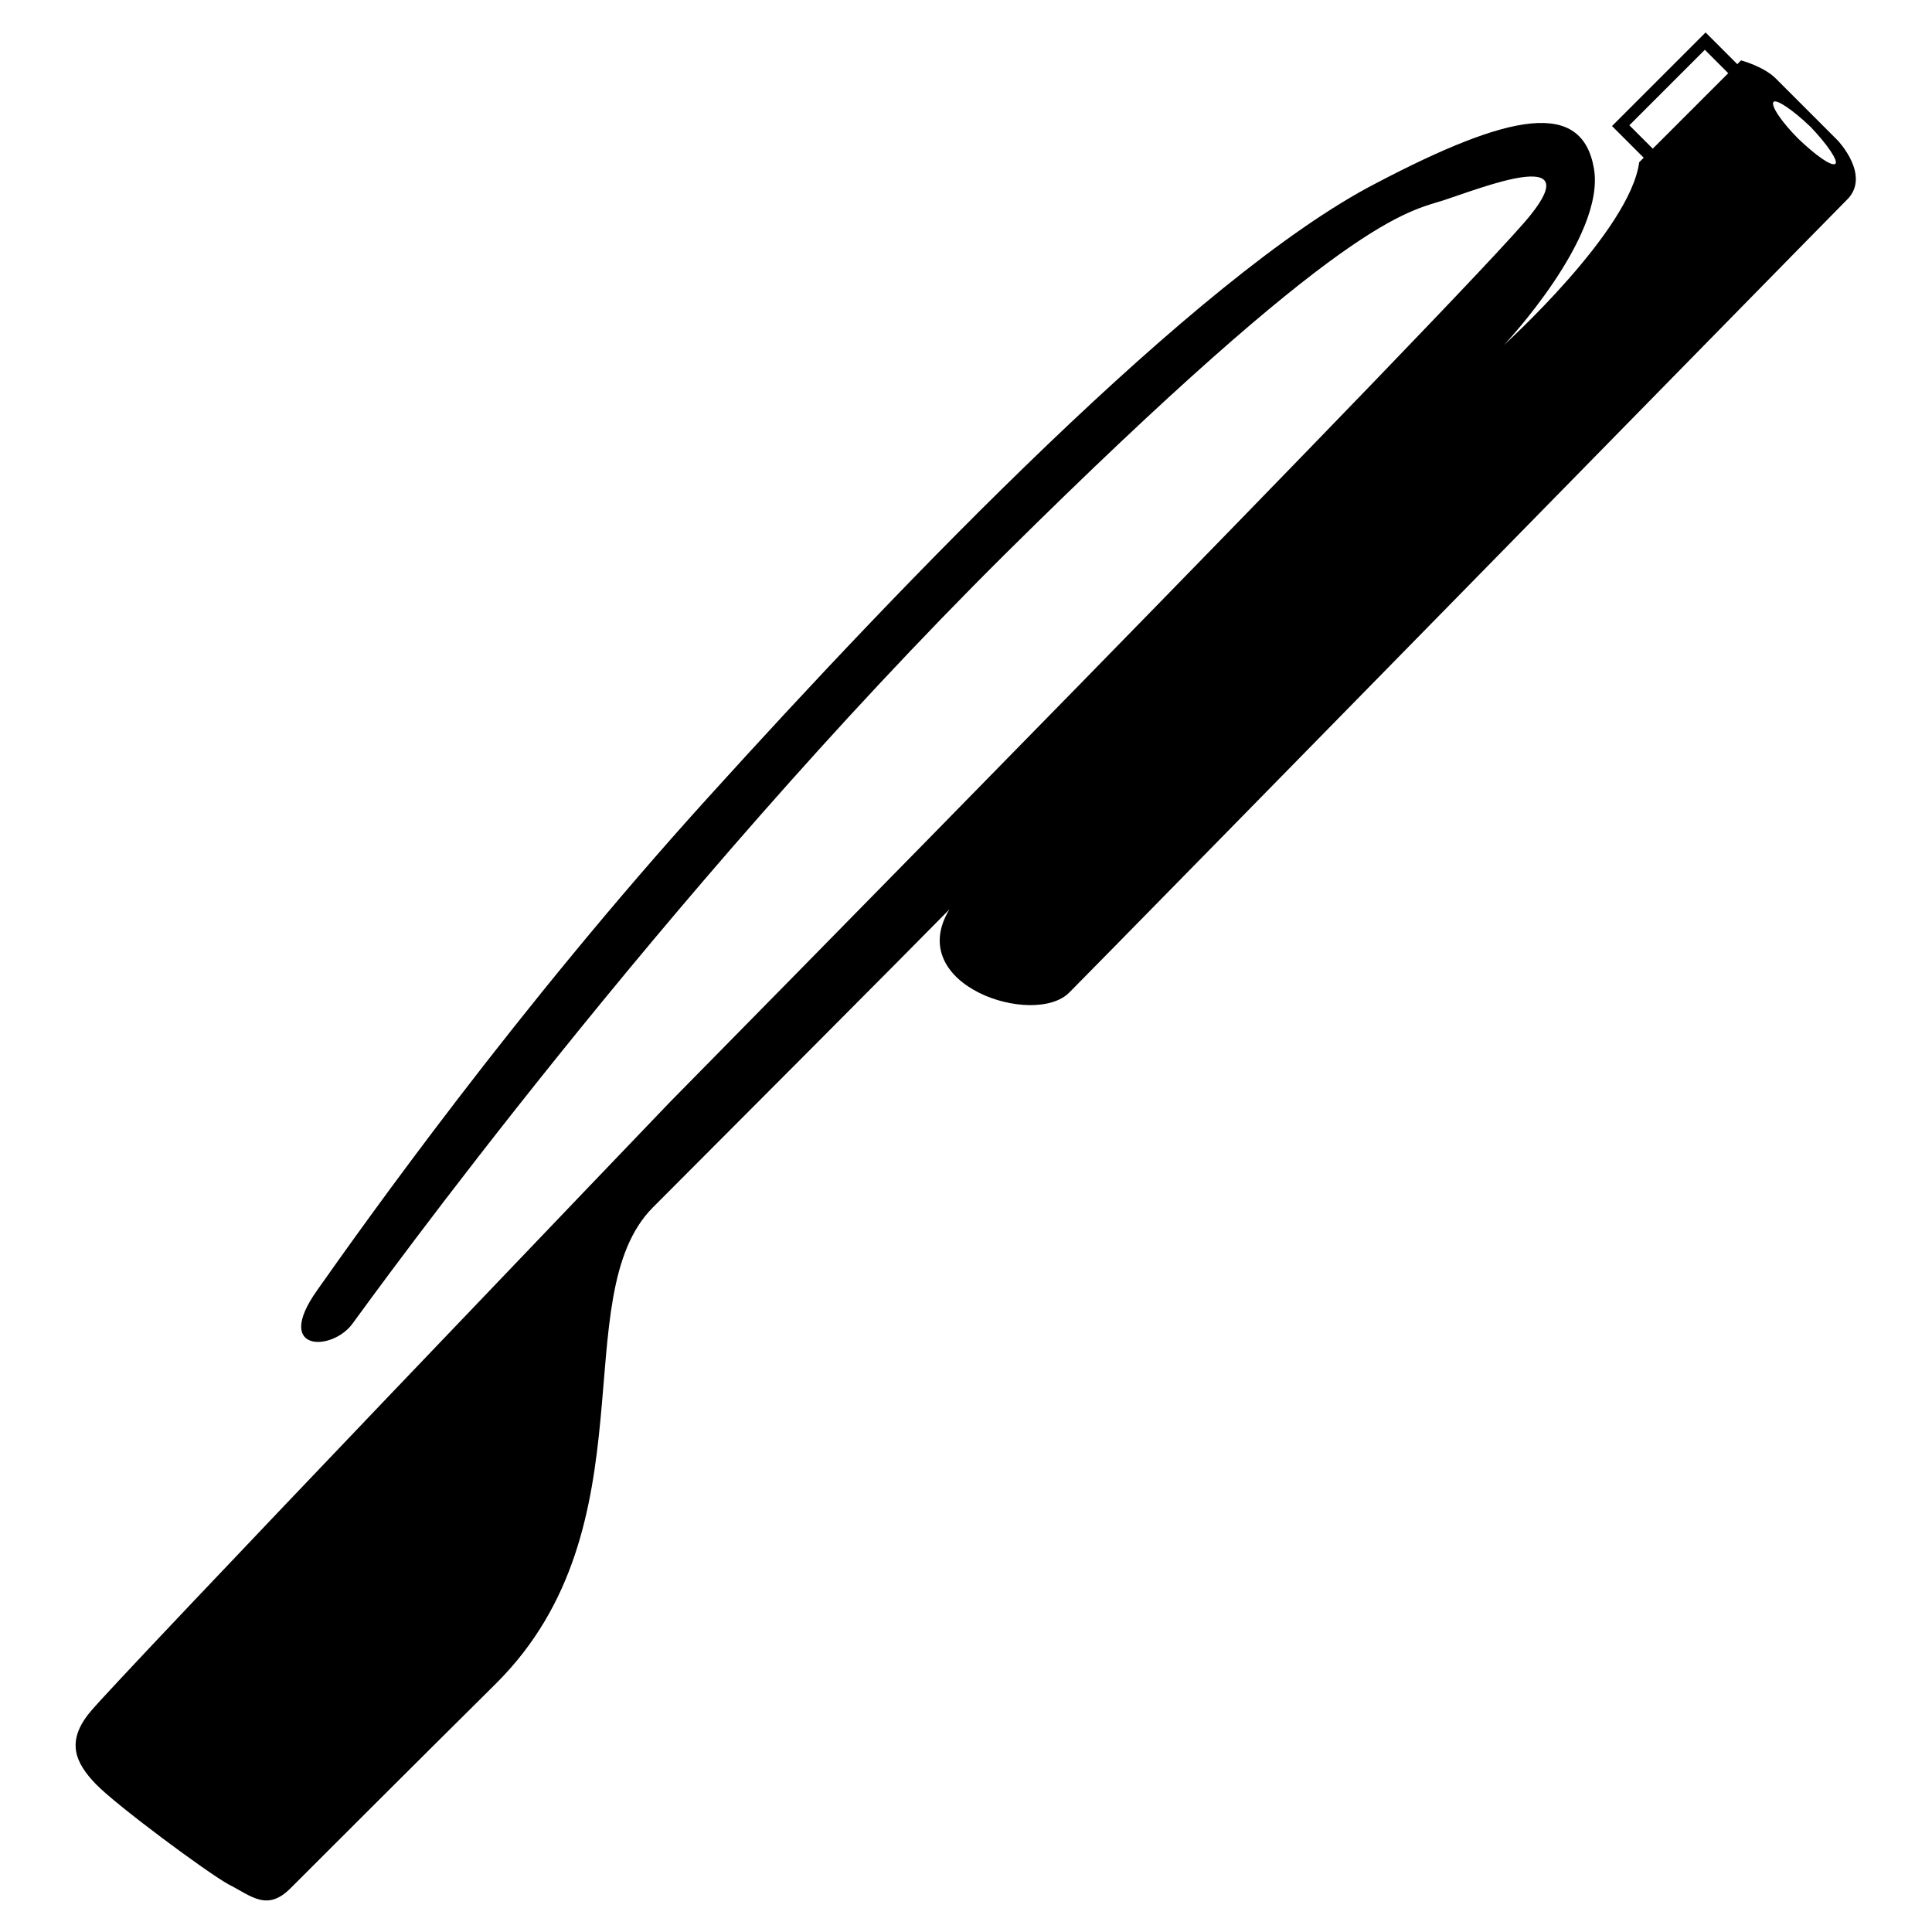 <?xml version="1.0" encoding="utf-8"?>
<!-- Svg Vector Icons : http://www.onlinewebfonts.com/icon -->
<!DOCTYPE svg PUBLIC "-//W3C//DTD SVG 1.1//EN" "http://www.w3.org/Graphics/SVG/1.1/DTD/svg11.dtd">
<svg version="1.1" xmlns="http://www.w3.org/2000/svg" xmlns:xlink="http://www.w3.org/1999/xlink" x="0px" y="0px" viewBox="0 0 256 256" enable-background="new 0 0 256 256" xml:space="preserve">
<g><g><g><path fill="#000000" d="M235.3,10.4c-1.6-1.6-4.6-2.4-4.6-2.4s-0.2,0.2-0.5,0.5L226,4.3l-12.4,12.4l4.2,4.2c-0.2,0.2-0.4,0.4-0.6,0.6c-1.2,9.1-17.9,24.2-17.9,24.2s13.5-14.3,11.9-23.4c-1.6-9.1-11-7.4-28.9,2c-23.8,12.3-62.8,53-88.5,81.4c-25.3,27.9-45.6,56.5-51.8,65.3c-5.8,8.2,2,8.1,4.7,4.4c2.8-3.8,41.1-56.9,86.4-101.9c45.4-45,53.4-45.4,58.3-47c4.9-1.6,18.7-7.1,11.4,2C195.7,37.5,88.8,146,88.8,146s-73.7,76.9-76.9,80.9c-3.2,3.9-1.9,6.7,0.8,9.5c2.7,2.8,14.7,11.7,17.6,13.3c3,1.5,5.1,3.7,8.3,0.4c3.3-3.3,16.6-16.6,27.2-27.1c20.8-20.8,9-51.2,20.7-63c9.4-9.4,35-35.1,39.3-39.5c-6.1,10.1,11.3,15.7,15.9,11c4.7-4.7,99.7-101.7,103-105c3.3-3.2-1.2-7.9-1.2-7.9S236.9,12,235.3,10.4z M219,19.7l-3.1-3.1l10-10l3.1,3.1C227,11.7,223.3,15.4,219,19.7z M243.2,21.7c-0.5,0.4-2.6-1.1-4.9-3.3c-2.2-2.2-3.7-4.4-3.3-4.9c0.4-0.4,2.6,1.1,4.9,3.3C242.1,19.1,243.6,21.3,243.2,21.7z"/></g><g></g><g></g><g></g><g></g><g></g><g></g><g></g><g></g><g></g><g></g><g></g><g></g><g></g><g></g><g></g></g></g>
</svg>